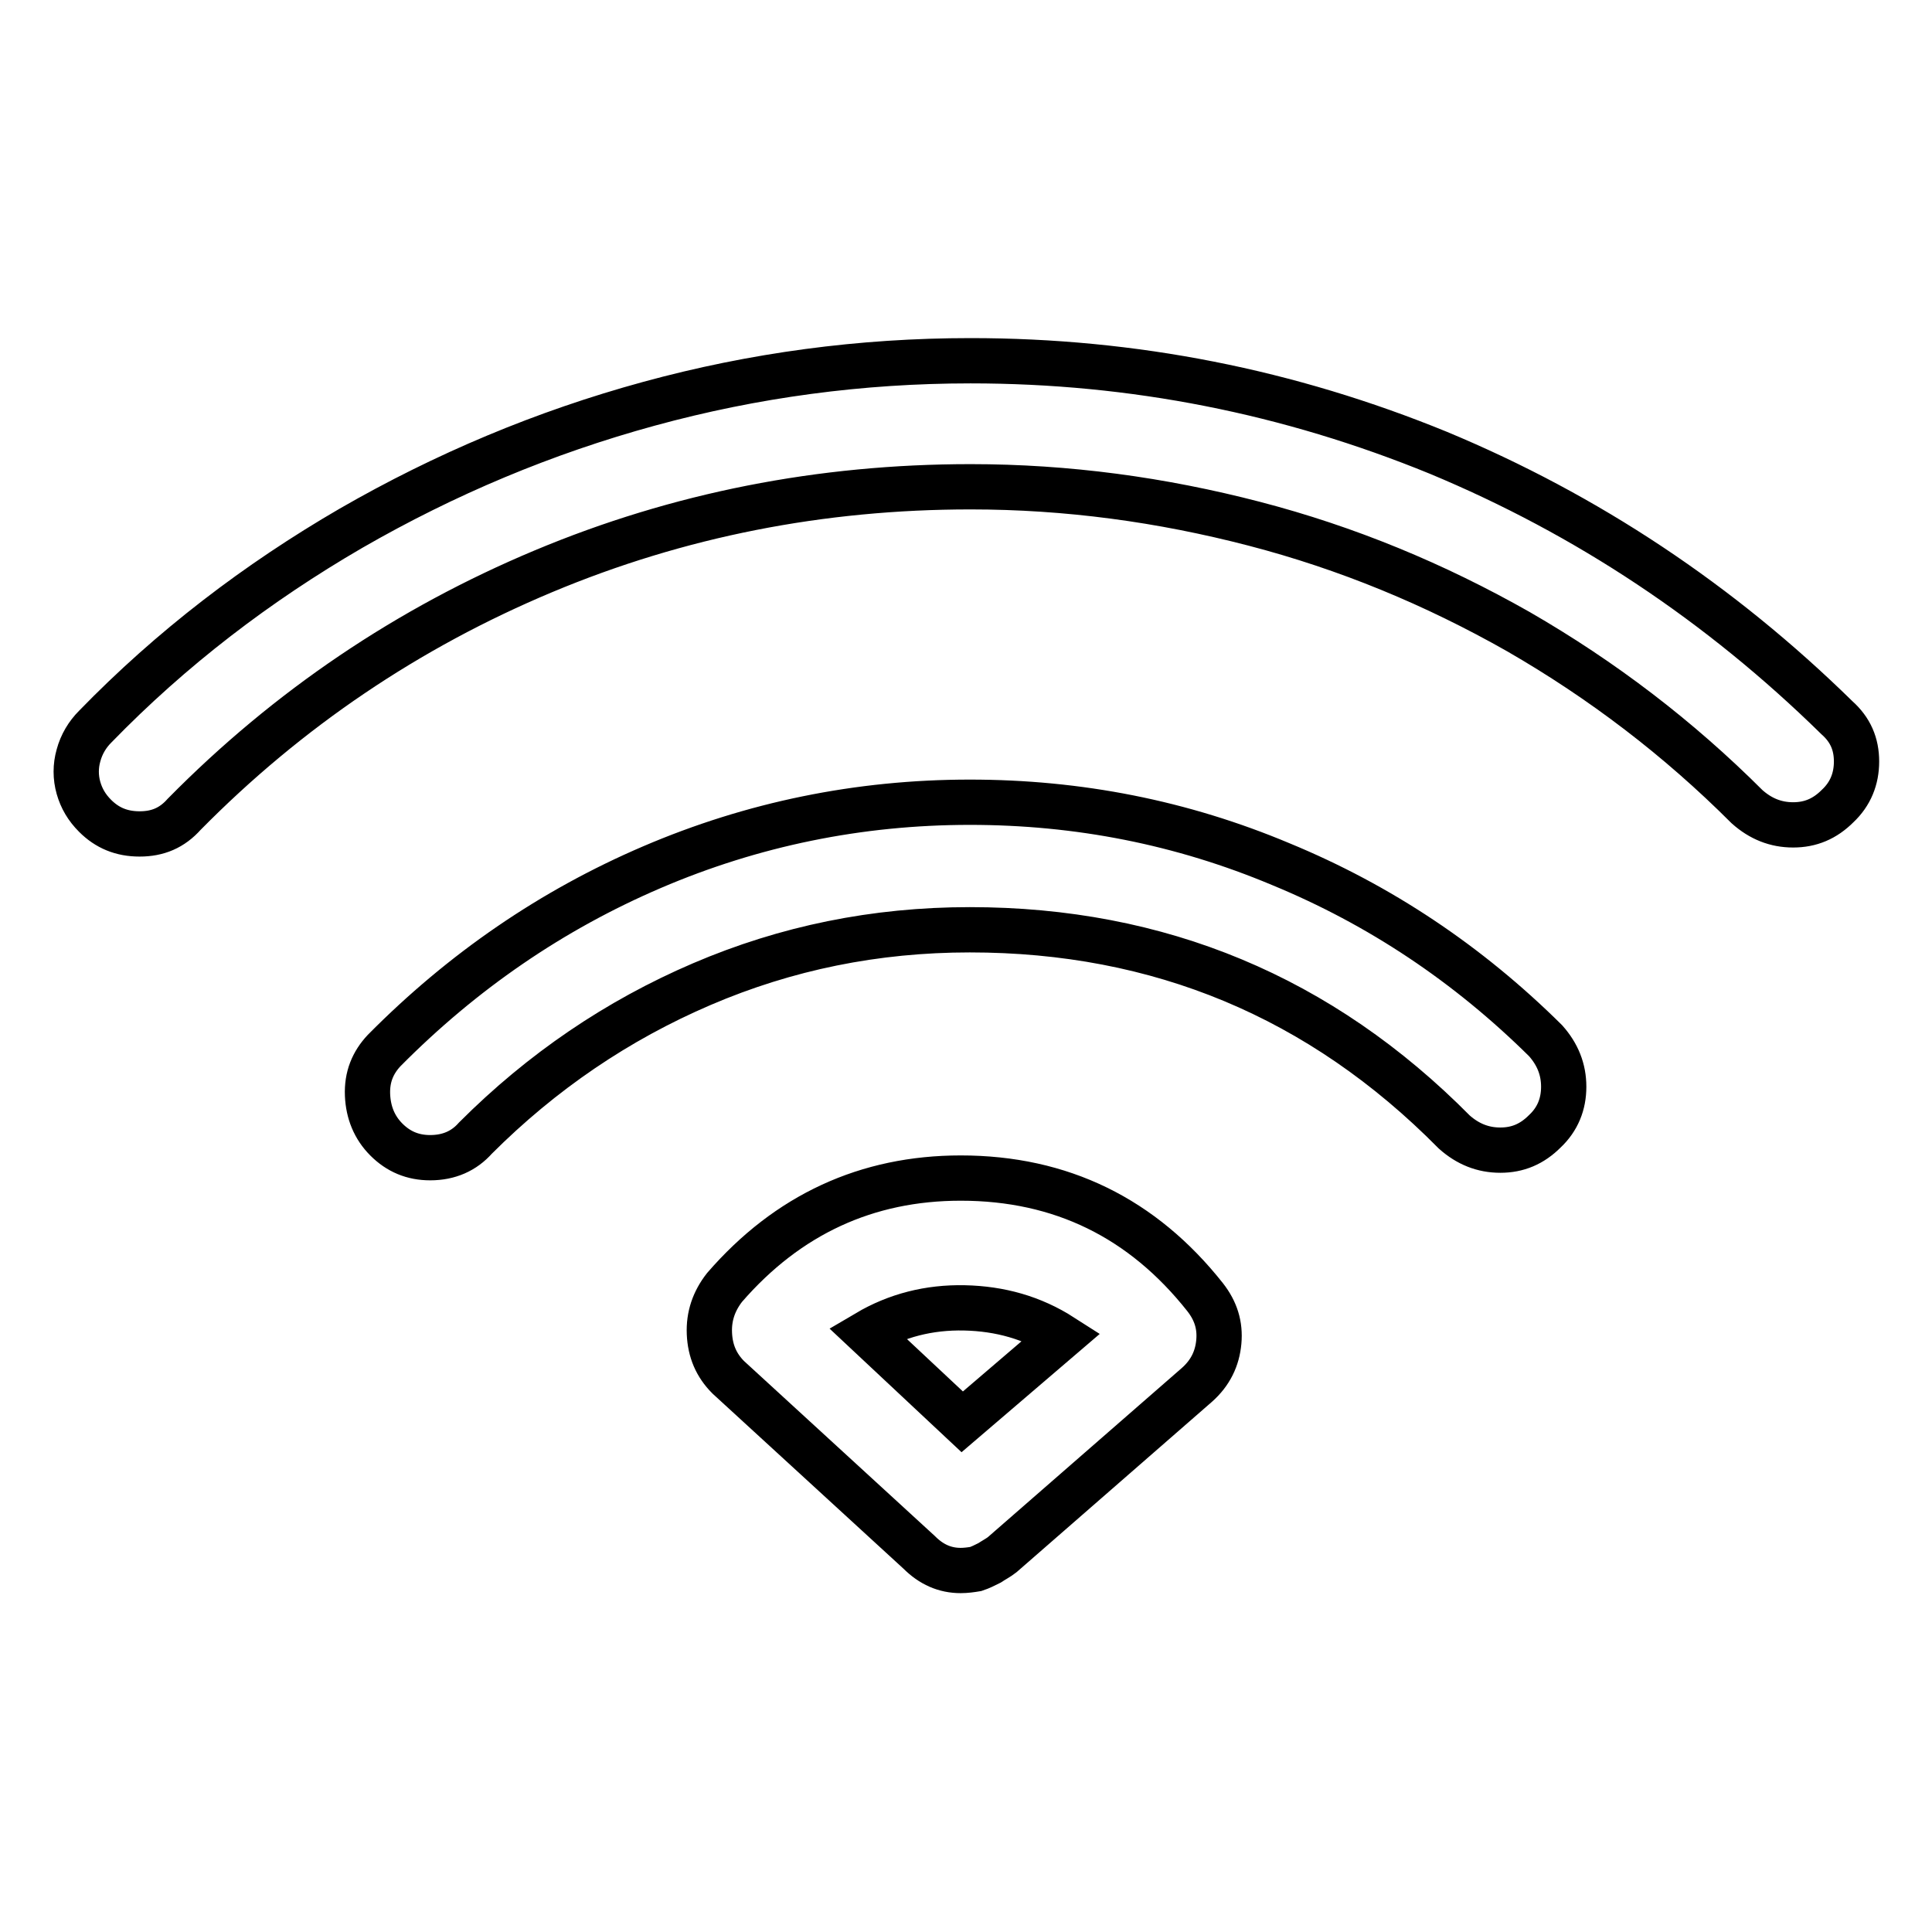 <?xml version="1.0" encoding="utf-8"?>
<!-- Svg Vector Icons : http://www.onlinewebfonts.com/icon -->
<!DOCTYPE svg PUBLIC "-//W3C//DTD SVG 1.1//EN" "http://www.w3.org/Graphics/SVG/1.1/DTD/svg11.dtd">
<svg version="1.1" xmlns="http://www.w3.org/2000/svg" xmlns:xlink="http://www.w3.org/1999/xlink" x="0px" y="0px" viewBox="0 0 256 256" enable-background="new 0 0 256 256" xml:space="preserve">
<g> <path stroke-width="6" fill-opacity="0" stroke="#000000"  d="M57,153.4c-2.3,0-4.2-0.8-5.8-2.4c-1.6-1.6-2.4-3.6-2.5-5.9c-0.1-2.4,0.7-4.3,2.2-5.9 c10.4-10.5,22.2-18.6,35.5-24.3s27.4-8.6,42.1-8.6c14.4,0,28.1,2.7,41.2,8.2c13.1,5.4,24.8,13.2,35.1,23.4c1.6,1.8,2.4,3.8,2.4,6.1 c0,2.3-0.8,4.3-2.5,5.9c-1.7,1.7-3.6,2.5-5.9,2.5c-2.3,0-4.3-0.8-6.1-2.4c-17.7-17.9-39.1-26.8-64.2-26.8 c-12.5,0-24.3,2.4-35.5,7.2c-11.2,4.8-21.2,11.6-30,20.4C61.5,152.5,59.5,153.4,57,153.4L57,153.4z M18.5,110.5 c-2.4,0-4.3-0.8-5.9-2.4c-1.1-1.1-1.8-2.3-2.2-3.7c-0.4-1.4-0.4-2.9,0-4.3c0.4-1.5,1.2-2.8,2.2-3.8C22.7,85.9,34.1,77.2,46.5,70 C59,62.8,72.1,57.3,86,53.5c13.9-3.8,28.1-5.7,42.6-5.7c21.6,0,42.2,4.1,62,12.2c19.7,8.2,37.3,19.9,52.8,35.1 c1.8,1.6,2.6,3.5,2.6,5.8c0,2.3-0.8,4.3-2.5,5.9c-1.7,1.7-3.6,2.5-5.9,2.5c-2.3,0-4.3-0.8-6.1-2.4c-9.1-9.1-19.2-16.8-30.3-23.2 c-11.1-6.3-22.7-11.1-35-14.3c-12.3-3.2-24.8-4.9-37.6-4.9c-19.8,0-38.7,3.7-56.6,11.2c-17.9,7.5-33.8,18.2-47.6,32.2 C22.8,109.7,20.9,110.5,18.5,110.5L18.5,110.5z M127.3,208.1c-2.1,0-3.9-0.8-5.5-2.4l-25.3-23.2c-1.6-1.6-2.4-3.5-2.5-5.8 c-0.1-2.3,0.6-4.3,2-6.1c8.4-9.7,18.9-14.5,31.3-14.5c13.3,0,24.1,5.3,32.4,15.8c1.4,1.8,2,3.7,1.8,5.9c-0.2,2.2-1.1,4.1-2.9,5.7 L132.8,206c-0.5,0.4-1.1,0.7-1.7,1.1c-0.6,0.3-1.2,0.6-1.8,0.8C128.7,208,128,208.1,127.3,208.1L127.3,208.1z M114.9,176.6 l12.6,11.8l13.2-11.3c-3.9-2.5-8.2-3.7-12.9-3.8C123.1,173.2,118.8,174.3,114.9,176.6L114.9,176.6z"/></g>
</svg>